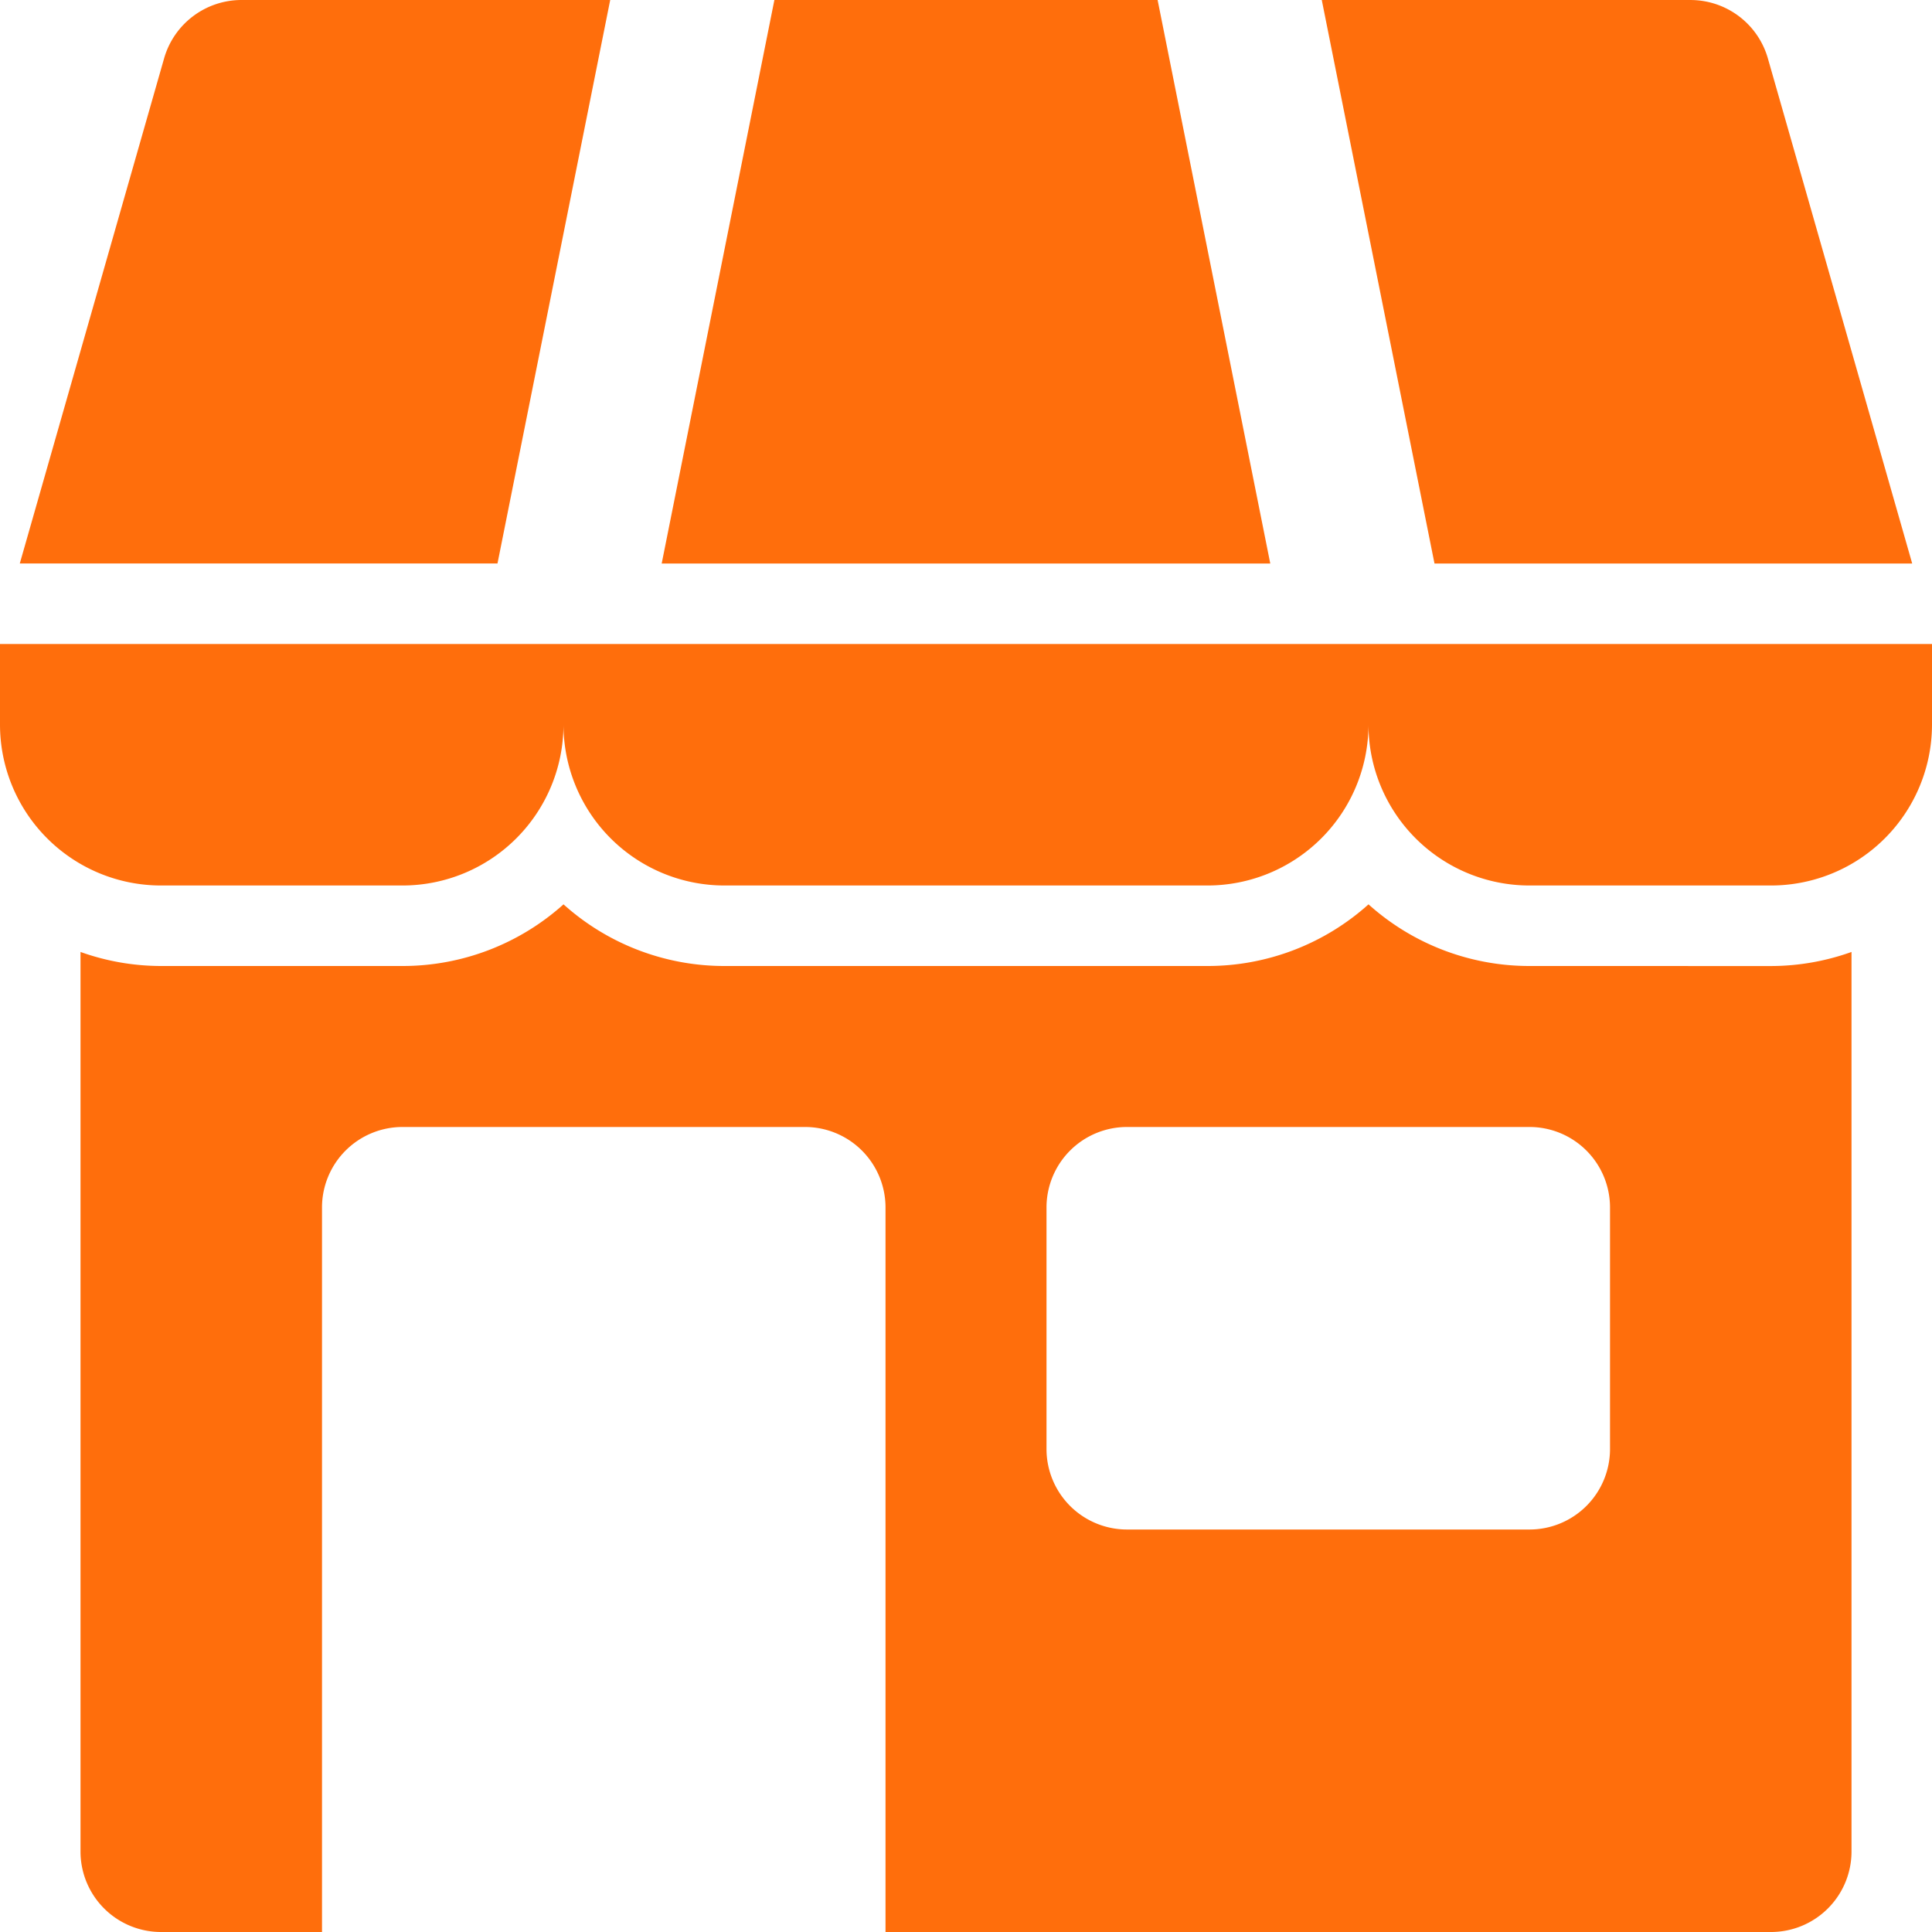 <svg xmlns="http://www.w3.org/2000/svg" width="100" height="100" viewBox="0 0 100 100">
  <g id="Group_6390" data-name="Group 6390" transform="translate(-105 -229.89)">
    <path id="Path_9984" data-name="Path 9984" d="M204.983,357.89H105v4.167a8.334,8.334,0,0,0,8.333,8.333h12.5a8.334,8.334,0,0,0,8.333-8.333,8.334,8.334,0,0,0,8.333,8.333h25a8.334,8.334,0,0,0,8.333-8.333,8.334,8.334,0,0,0,8.333,8.333h12.5A8.334,8.334,0,0,0,205,362.057V357.89Zm0,0" transform="translate(0 -94.667)" fill="#ff6e0c"/>
    <path id="Path_9985" data-name="Path 9985" d="M398.275,259.057l-7.47-26.145a4.167,4.167,0,0,0-4.006-3.021H367.715l5.834,29.167Zm0,0" transform="translate(-194.3)" fill="#ff6e0c"/>
    <path id="Path_9986" data-name="Path 9986" d="M139.494,229.89H120.41a4.167,4.167,0,0,0-4.006,3.021l-7.47,26.145H133.66Zm0,0" transform="translate(-2.91)" fill="#ff6e0c"/>
    <path id="Path_9987" data-name="Path 9987" d="M262.185,229.89H242.349l-5.833,29.167h31.5Zm0,0" transform="translate(-97.267)" fill="#ff6e0c"/>
    <path id="Path_9988" data-name="Path 9988" d="M196,412.827a12.452,12.452,0,0,1-8.333-3.191,12.452,12.452,0,0,1-8.333,3.191h-25A12.452,12.452,0,0,1,146,409.636a12.452,12.452,0,0,1-8.333,3.191h-12.5A12.407,12.407,0,0,1,121,412.1V458.66a4.167,4.167,0,0,0,4.167,4.167H133.5v-37.5a4.167,4.167,0,0,1,4.167-4.167H158.5a4.167,4.167,0,0,1,4.167,4.167v37.5H208.5a4.167,4.167,0,0,0,4.167-4.167V412.1a12.407,12.407,0,0,1-4.167.729Zm4.167,25A4.167,4.167,0,0,1,196,441.994H175.167A4.167,4.167,0,0,1,171,437.827v-12.5a4.167,4.167,0,0,1,4.167-4.167H196a4.167,4.167,0,0,1,4.167,4.167Zm0,0" transform="translate(-11.833 -132.937)" fill="#ff6e0c"/>
  </g>
</svg>
